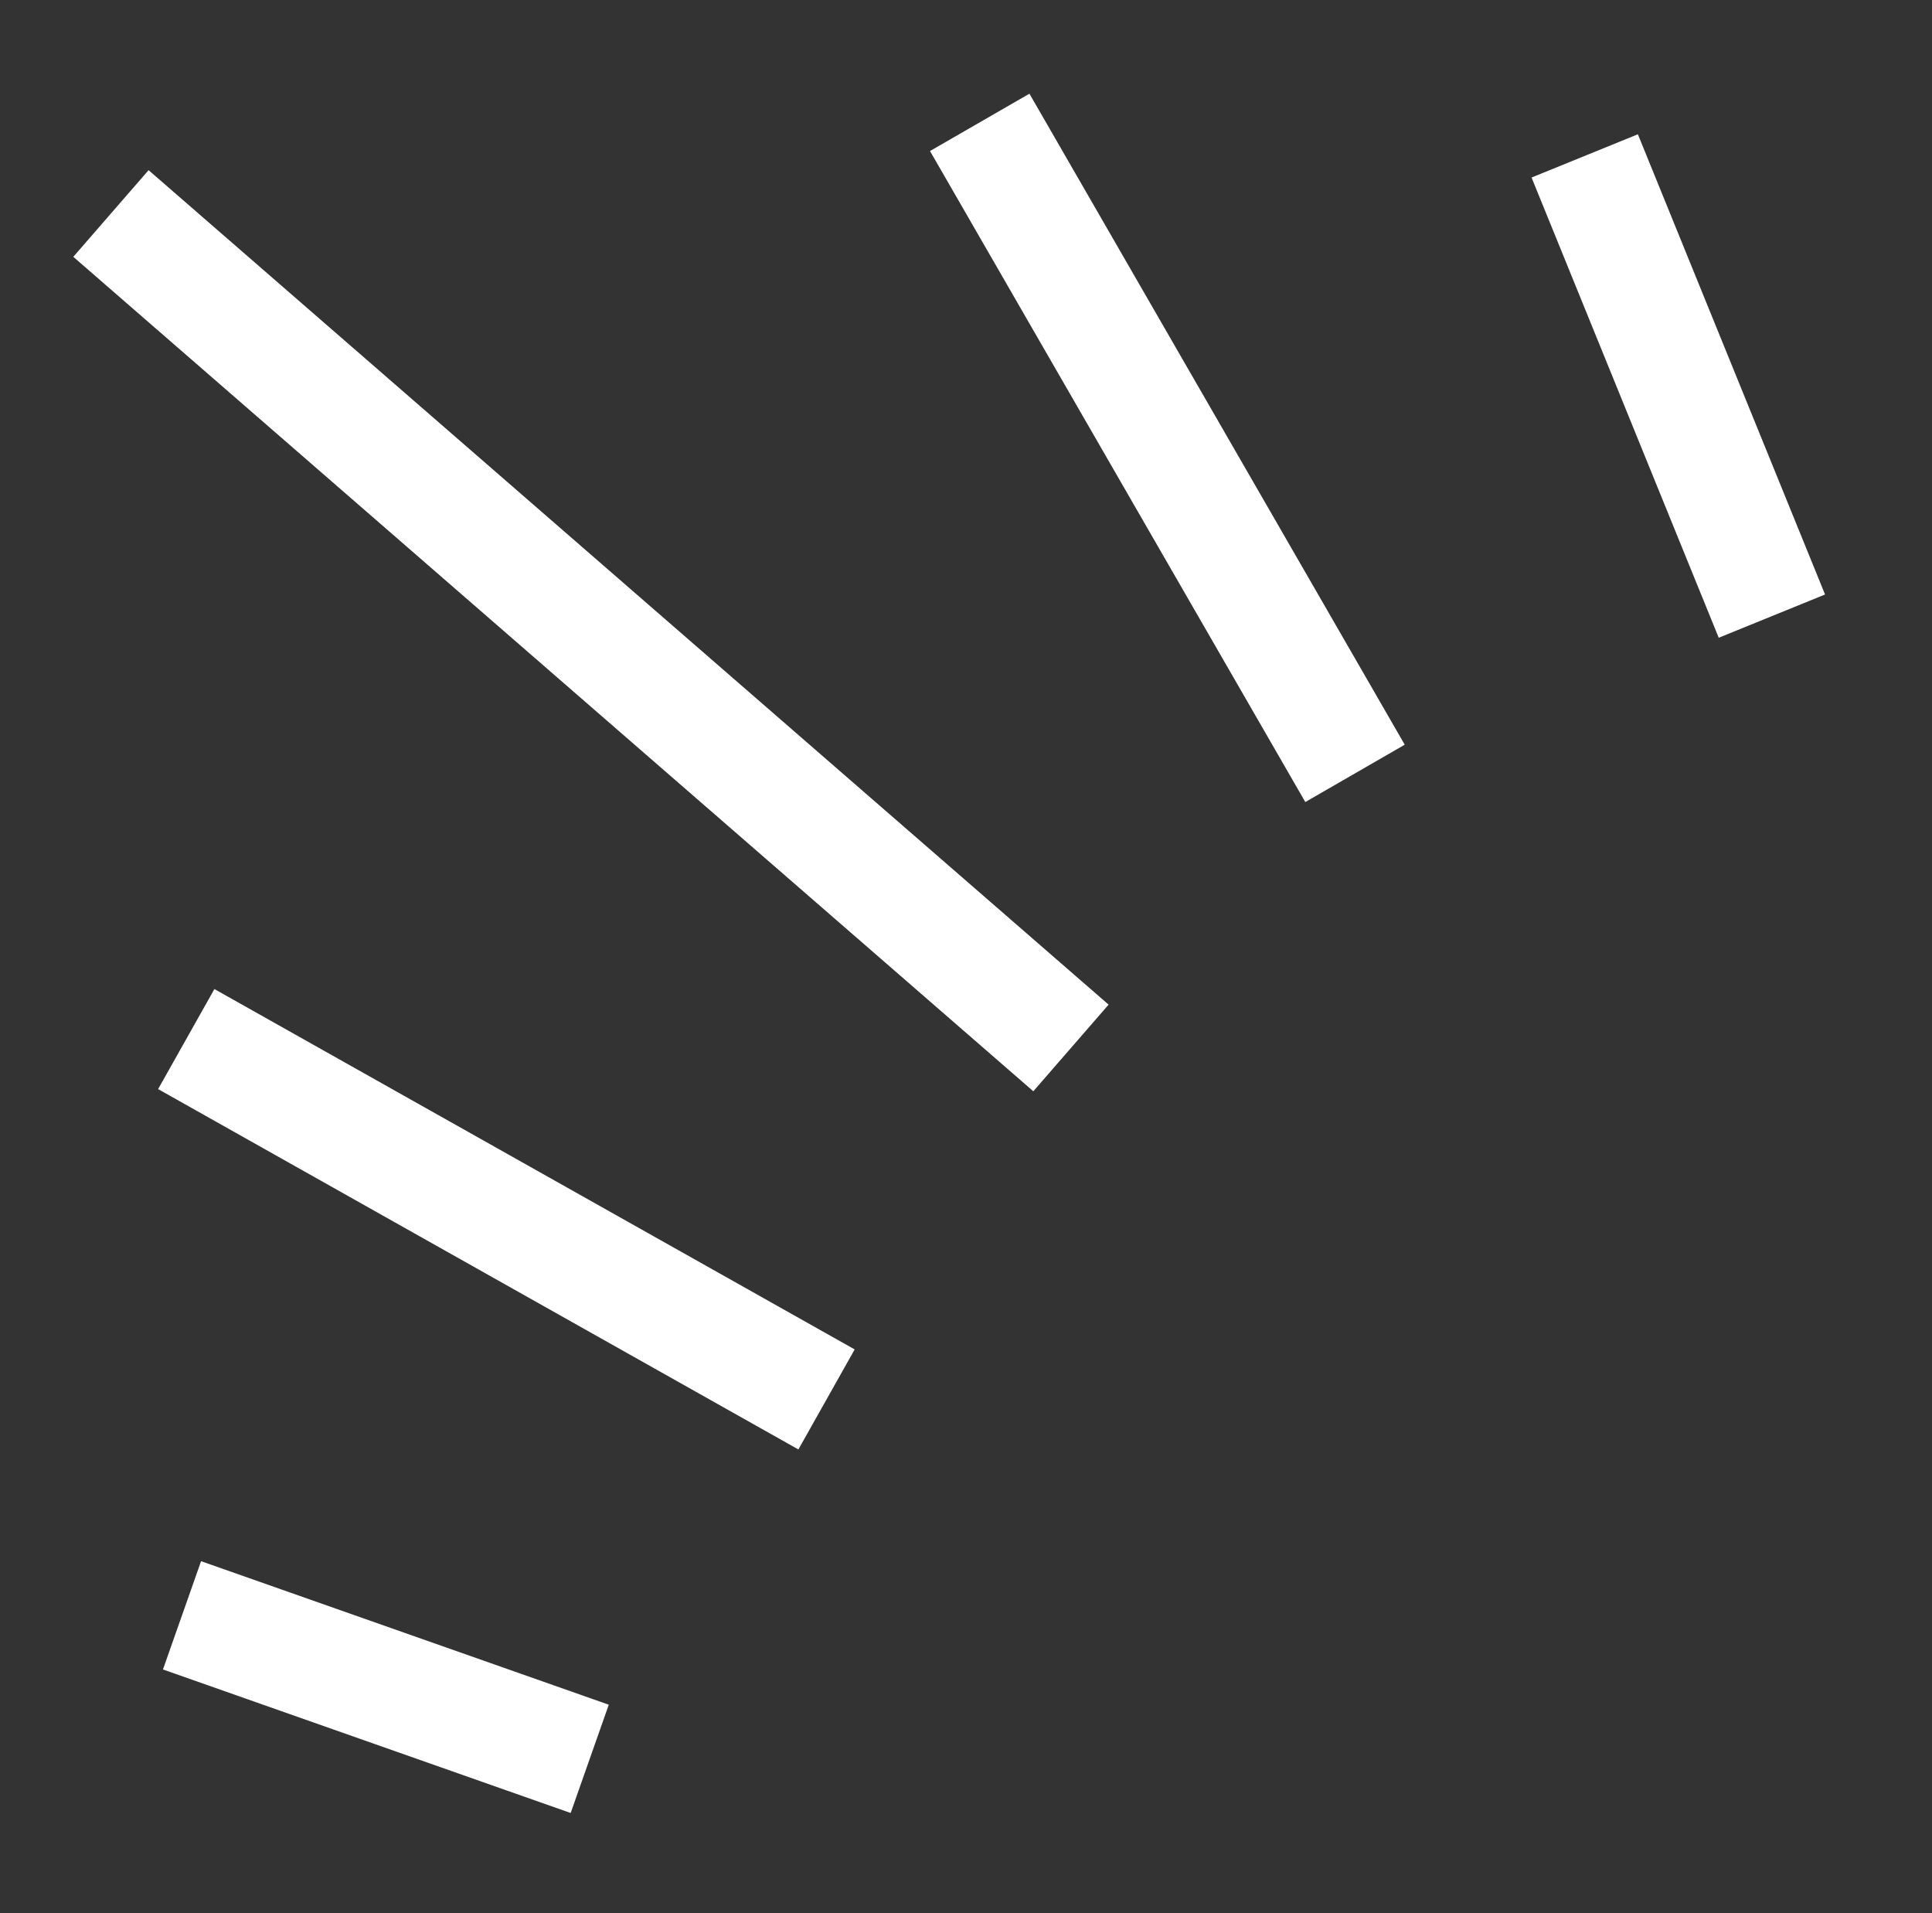 <svg width="101" height="100" viewBox="0 0 101 100" fill="none" xmlns="http://www.w3.org/2000/svg">
<rect x="0" y="0" width="101" height="100" fill="#333333" stroke="none"/>
<path d="M43.209 73.147L9.737 54.311M55.987 54.775L5.8 11.159M70.837 40.423L51.217 6.396M92.63 32.204L82.845 8.149M30.829 91.933L9.515 84.431" stroke="white" stroke-width="6"/>
</svg>
